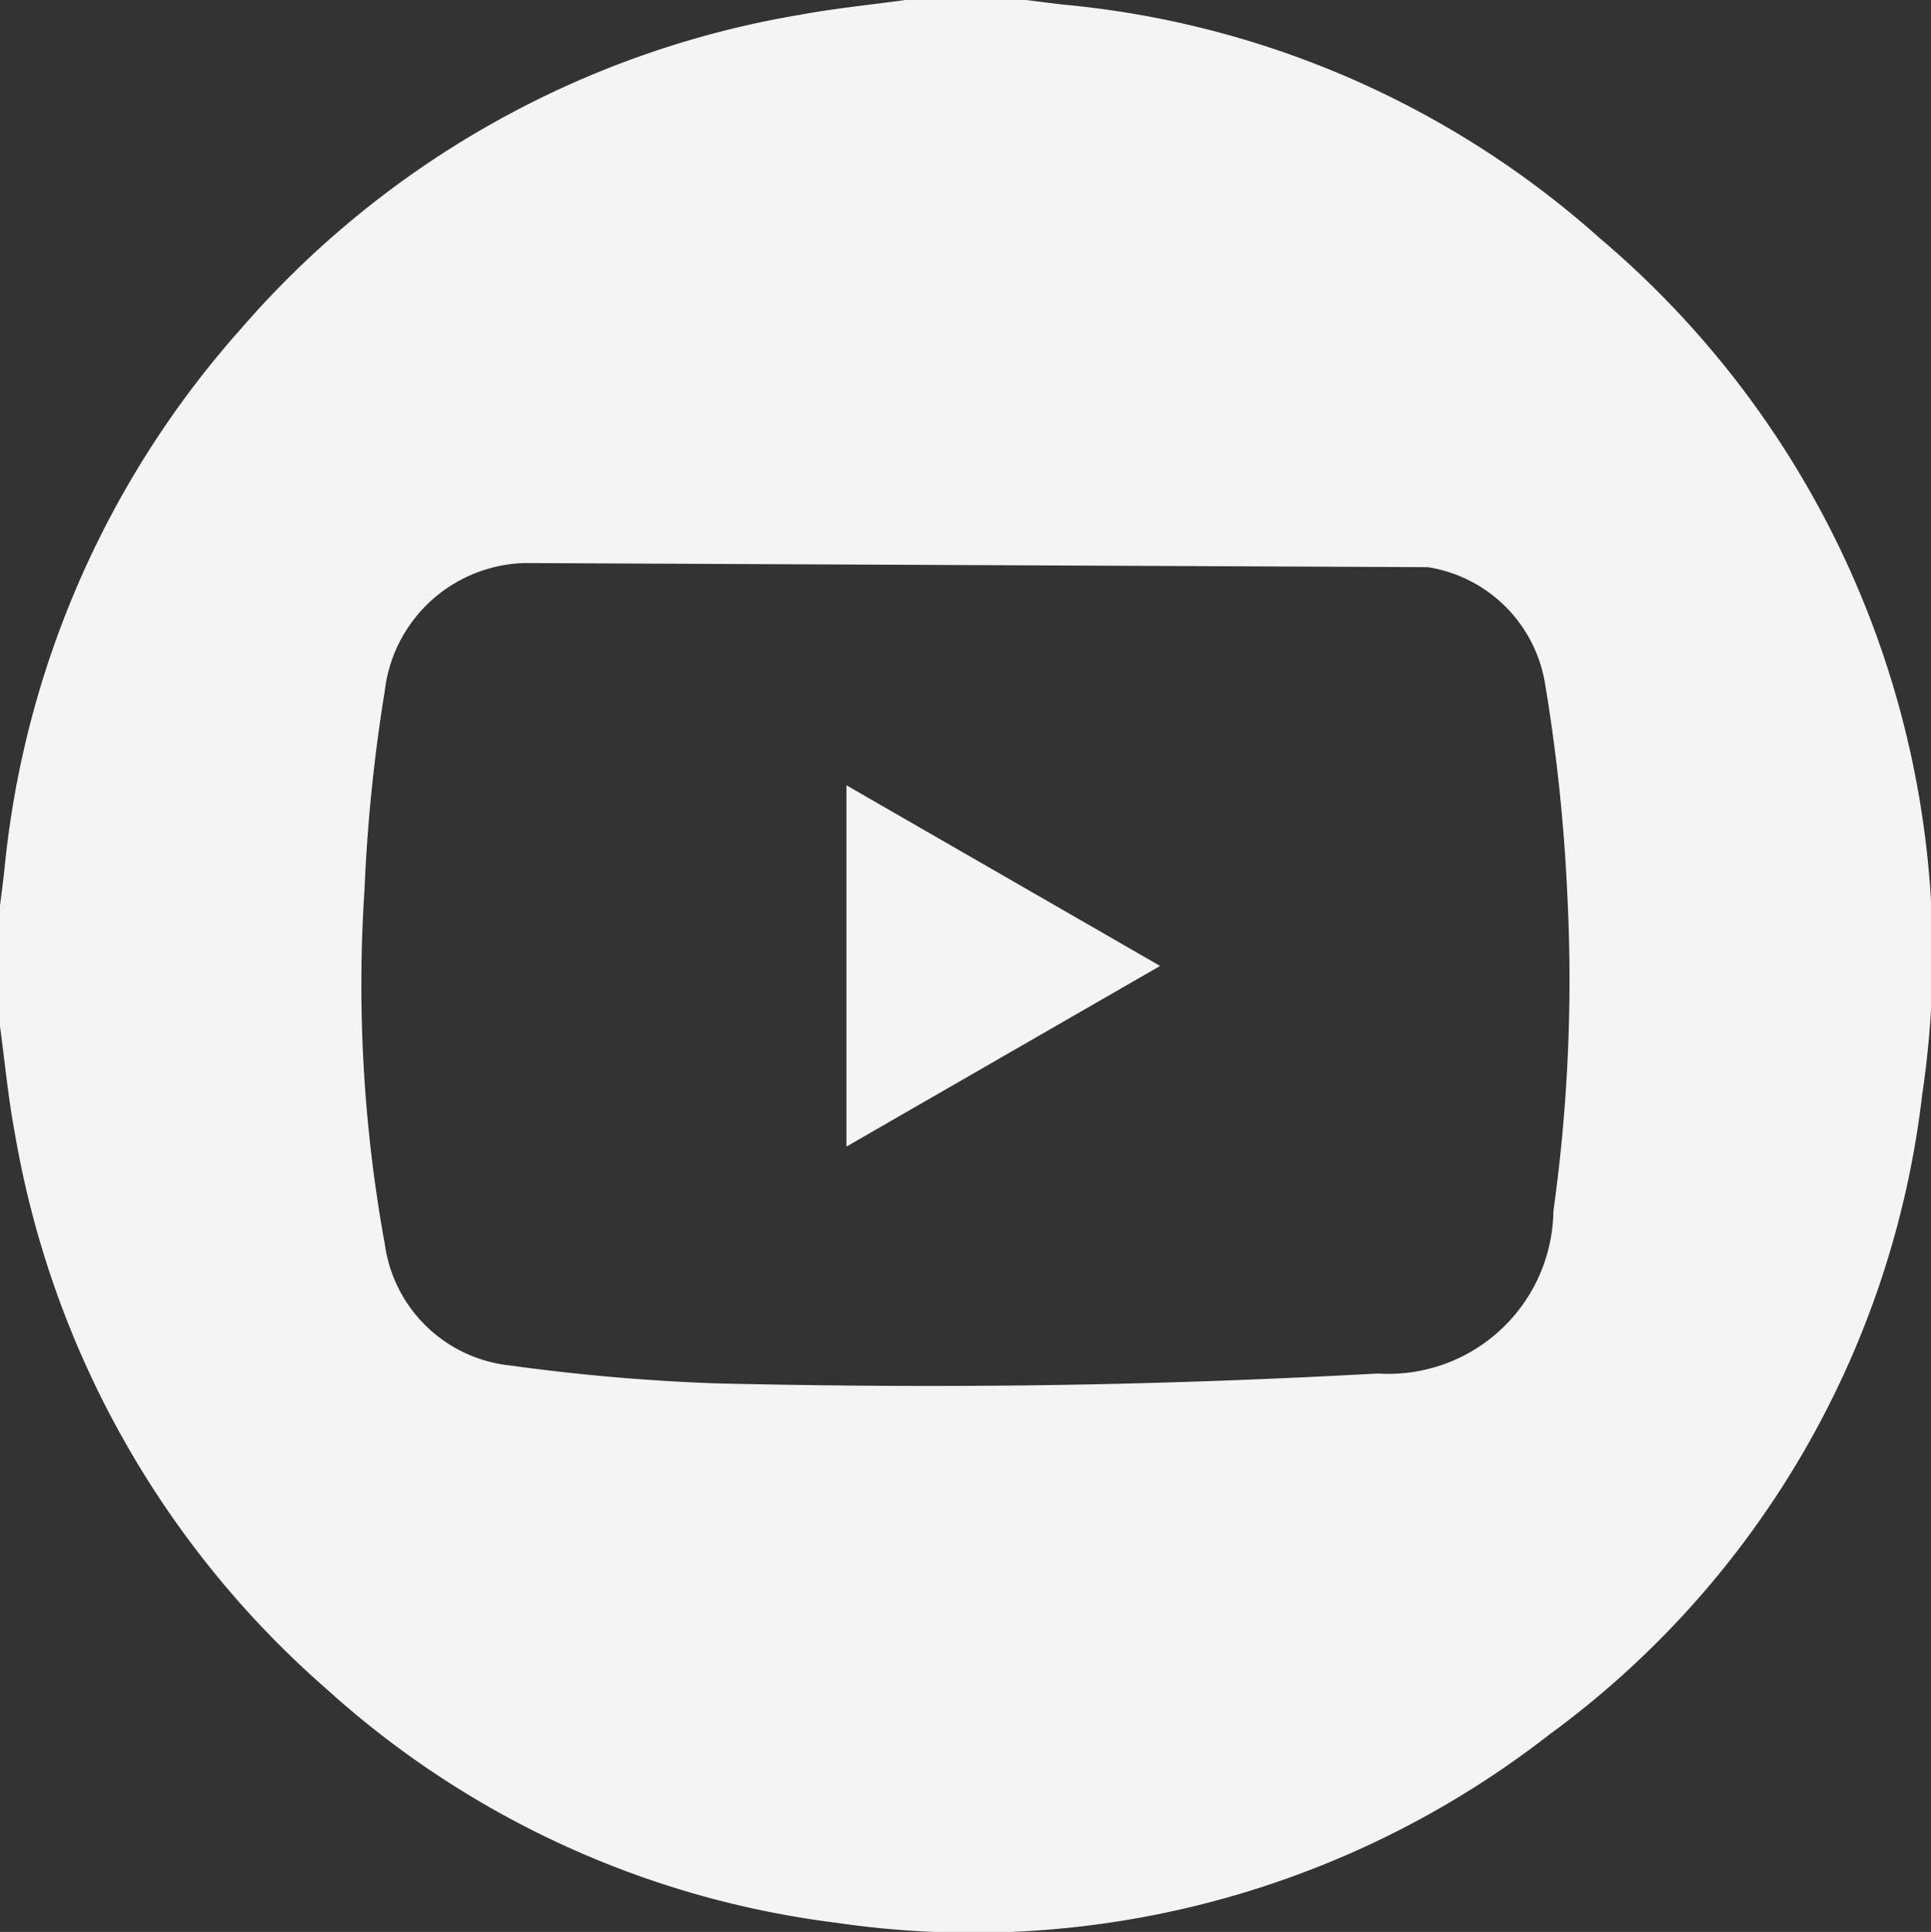 <svg xmlns="http://www.w3.org/2000/svg" xmlns:xlink="http://www.w3.org/1999/xlink" width="23.478" height="23.487" viewBox="0 0 23.478 23.487"><rect x="0" y="0" width="23.478" height="23.487" fill="#333333" stroke="none"/><defs><clipPath id="a"><rect width="23.478" height="23.487" fill="#f4f4f4"/></clipPath></defs><g transform="translate(0 0)" clip-path="url(#a)"><path d="M11.009,0h1.468c.15.019.3.039.451.056A11.358,11.358,0,0,1,19.456,2.9a11.415,11.415,0,0,1,3.915,10.407,11.249,11.249,0,0,1-4.538,7.784,11.412,11.412,0,0,1-8.674,2.283,11.323,11.323,0,0,1-6.193-2.844A11.542,11.542,0,0,1,.183,13.79C.1,13.356.06,12.915,0,12.477V11.009c.019-.15.039-.3.055-.451A11.561,11.561,0,0,1,2.927,4,11.506,11.506,0,0,1,9.743.177C10.163.1,10.587.058,11.009,0M6.383,6.845A1.76,1.76,0,0,0,4.678,8.4a20.313,20.313,0,0,0-.246,2.413,17.583,17.583,0,0,0,.247,4.315A1.718,1.718,0,0,0,6.2,16.6a24.789,24.789,0,0,0,2.509.218c2.923.067,5.389.025,8.042-.12a2.007,2.007,0,0,0,2.136-1.976,20.244,20.244,0,0,0,.167-3.889,21.339,21.339,0,0,0-.269-2.525,1.715,1.715,0,0,0-1.424-1.413" fill="#f4f4f4"/><path d="M227.74,209.963l-3.81-2.194v4.388l3.81-2.194" transform="translate(-213.638 -198.22)" fill="#f4f4f4"/><path d="M227.74,209.963l-3.81,2.194v-4.388l3.81,2.194" transform="translate(-213.638 -198.22)" fill="#f4f4f4"/></g></svg>